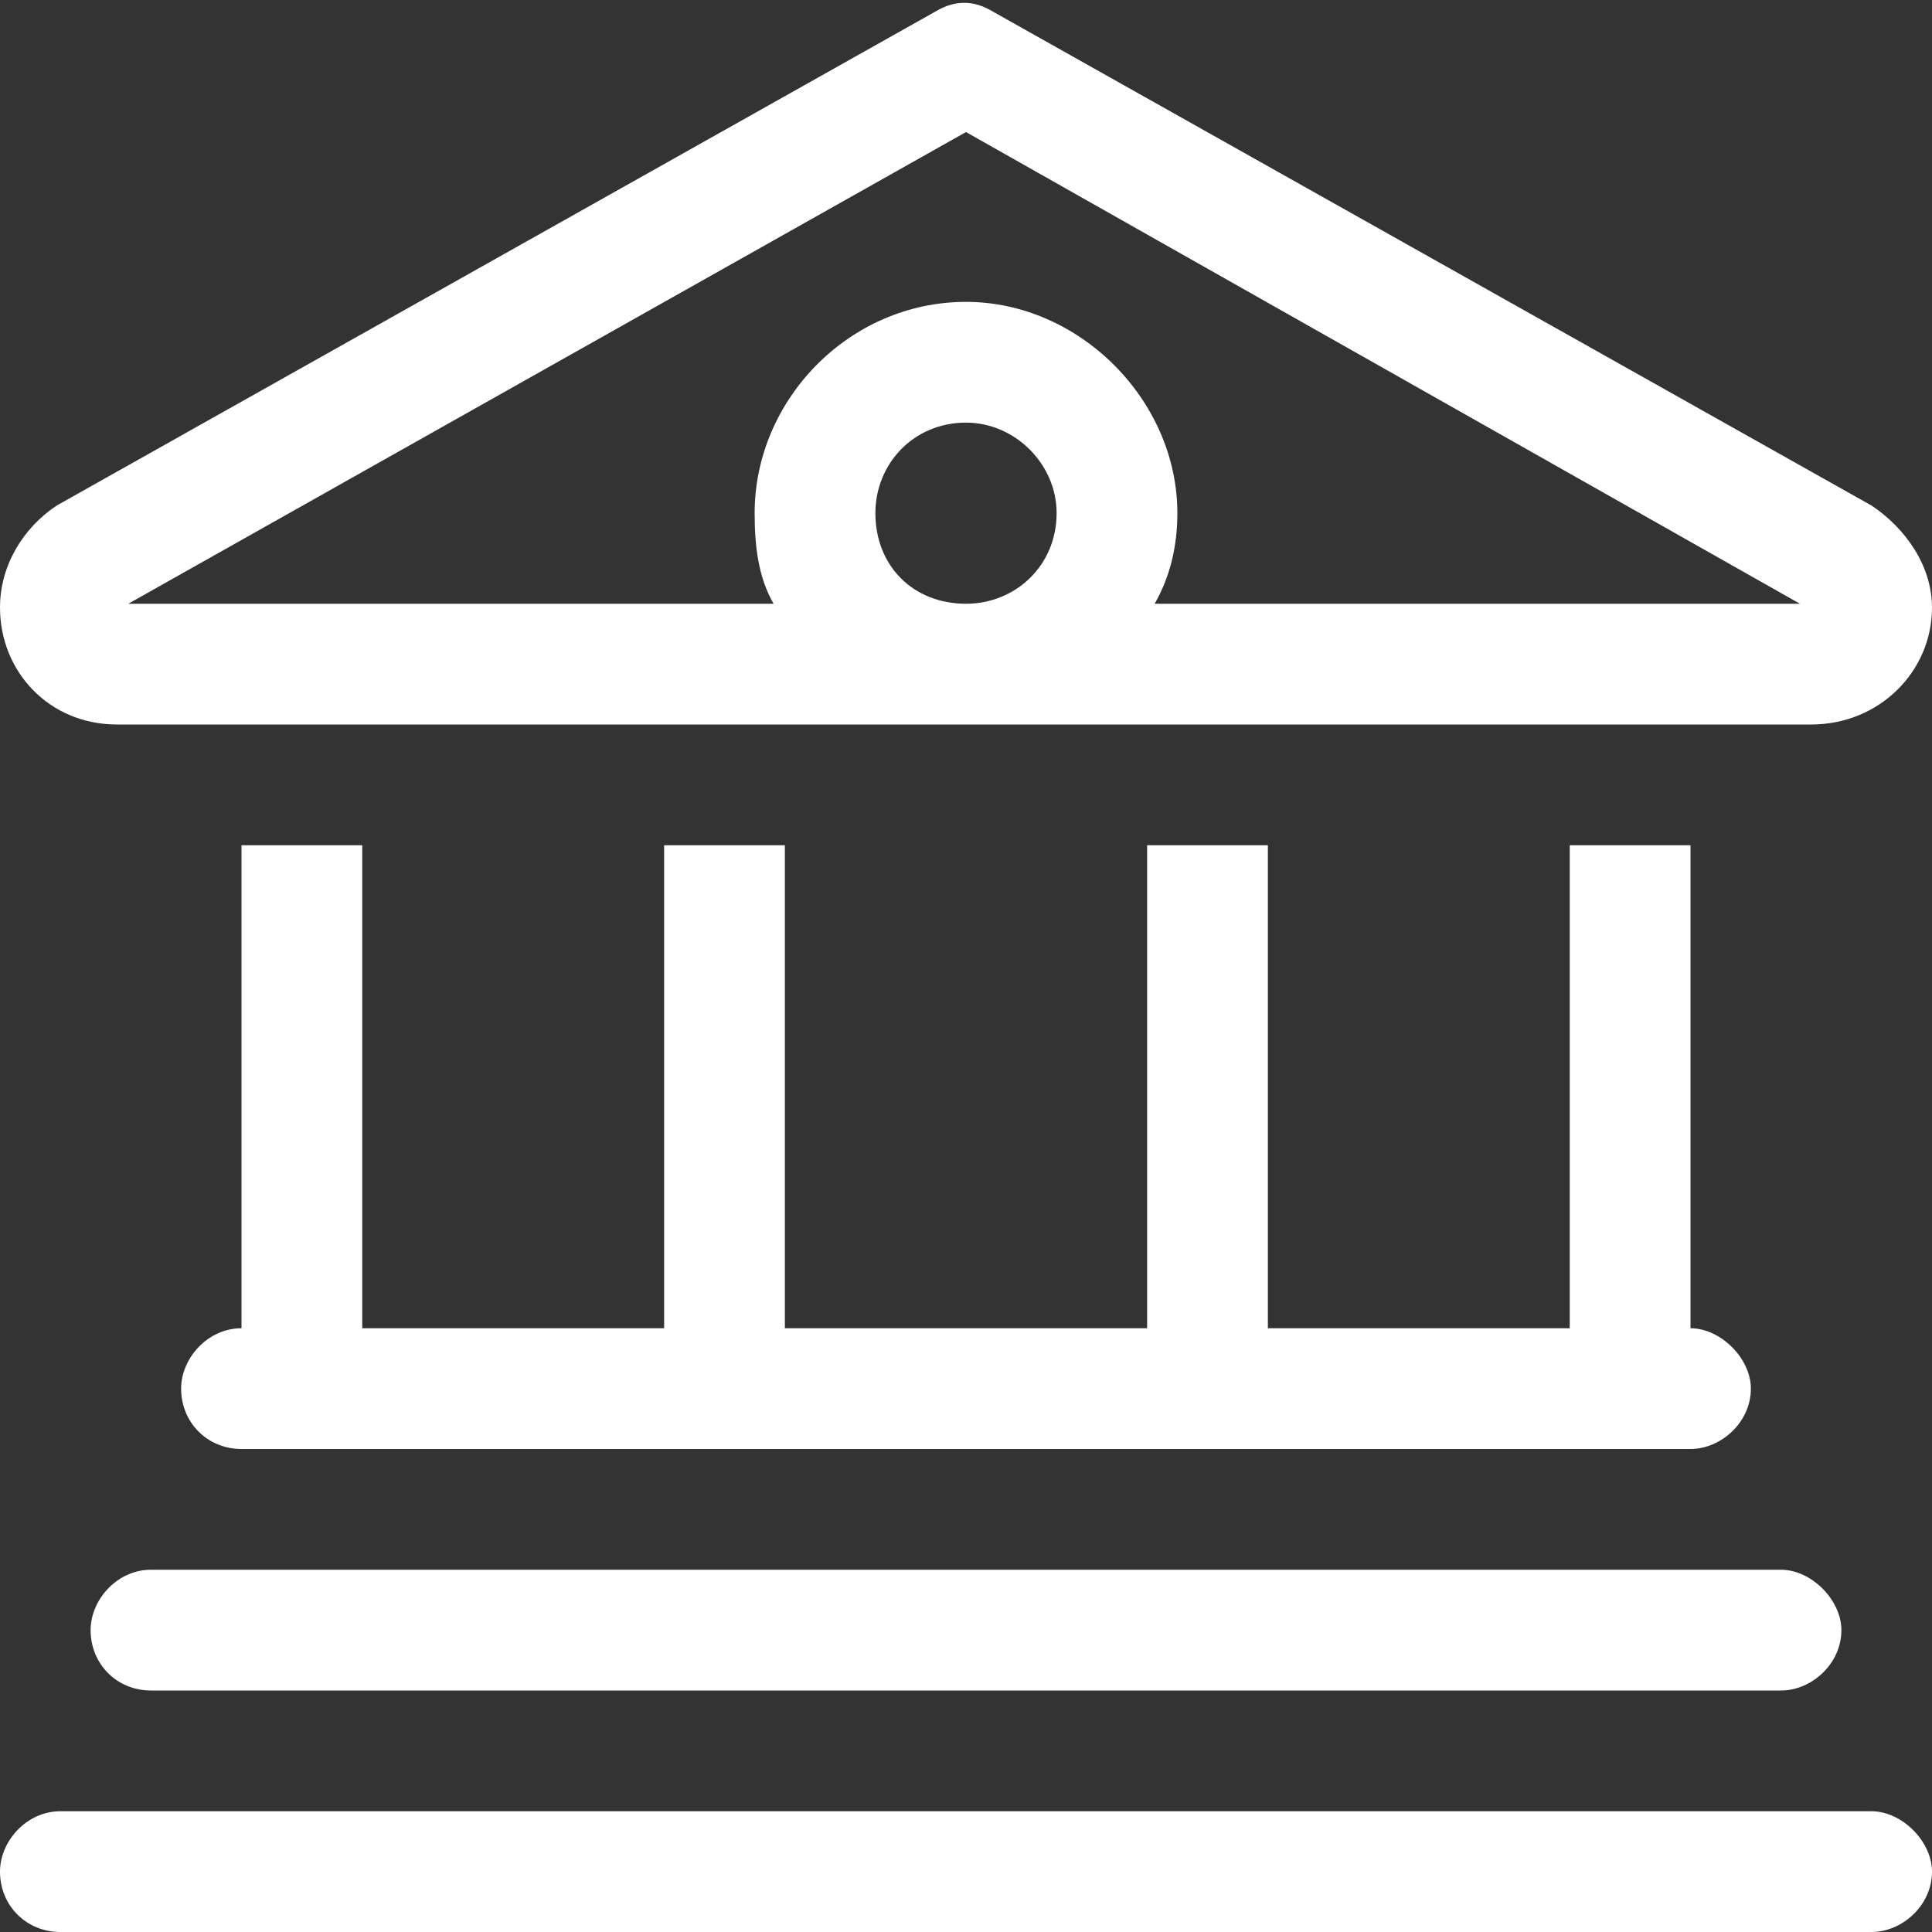 <svg width="20" height="20" viewBox="0 0 20 20" fill="none" xmlns="http://www.w3.org/2000/svg">
<rect x="0" y="0" width="20" height="20" fill="#333333" stroke="none"/>
<path d="M19.375 5.234C19.727 5.469 20 5.859 20 6.289C20 6.953 19.453 7.5 18.75 7.5H1.211C0.508 7.5 0 6.953 0 6.289C0 5.859 0.234 5.469 0.586 5.234L9.688 0.117C9.883 0 10.078 0 10.273 0.117L19.375 5.234ZM18.633 6.25L10 1.367L1.328 6.25H8.008C7.852 5.977 7.812 5.664 7.812 5.312C7.812 4.141 8.789 3.125 10 3.125C11.172 3.125 12.188 4.141 12.188 5.312C12.188 5.664 12.109 5.977 11.953 6.25H18.633ZM10 6.25C10.508 6.25 10.938 5.859 10.938 5.312C10.938 4.805 10.508 4.375 10 4.375C9.453 4.375 9.062 4.805 9.062 5.312C9.062 5.859 9.453 6.25 10 6.25ZM2.5 8.75H3.75V13.75H6.875V8.75H8.125V13.75H11.875V8.75H13.125V13.75H16.25V8.75H17.5V13.75C17.812 13.75 18.125 14.062 18.125 14.375C18.125 14.727 17.812 15 17.5 15H2.5C2.148 15 1.875 14.727 1.875 14.375C1.875 14.062 2.148 13.75 2.5 13.75V8.75ZM18.438 16.25C18.75 16.25 19.062 16.562 19.062 16.875C19.062 17.227 18.75 17.5 18.438 17.5H1.562C1.211 17.5 0.938 17.227 0.938 16.875C0.938 16.562 1.211 16.25 1.562 16.25H18.438ZM19.375 18.75C19.688 18.75 20 19.062 20 19.375C20 19.727 19.688 20 19.375 20H0.625C0.273 20 0 19.727 0 19.375C0 19.062 0.273 18.75 0.625 18.75H19.375Z" fill="white"/>
</svg>
